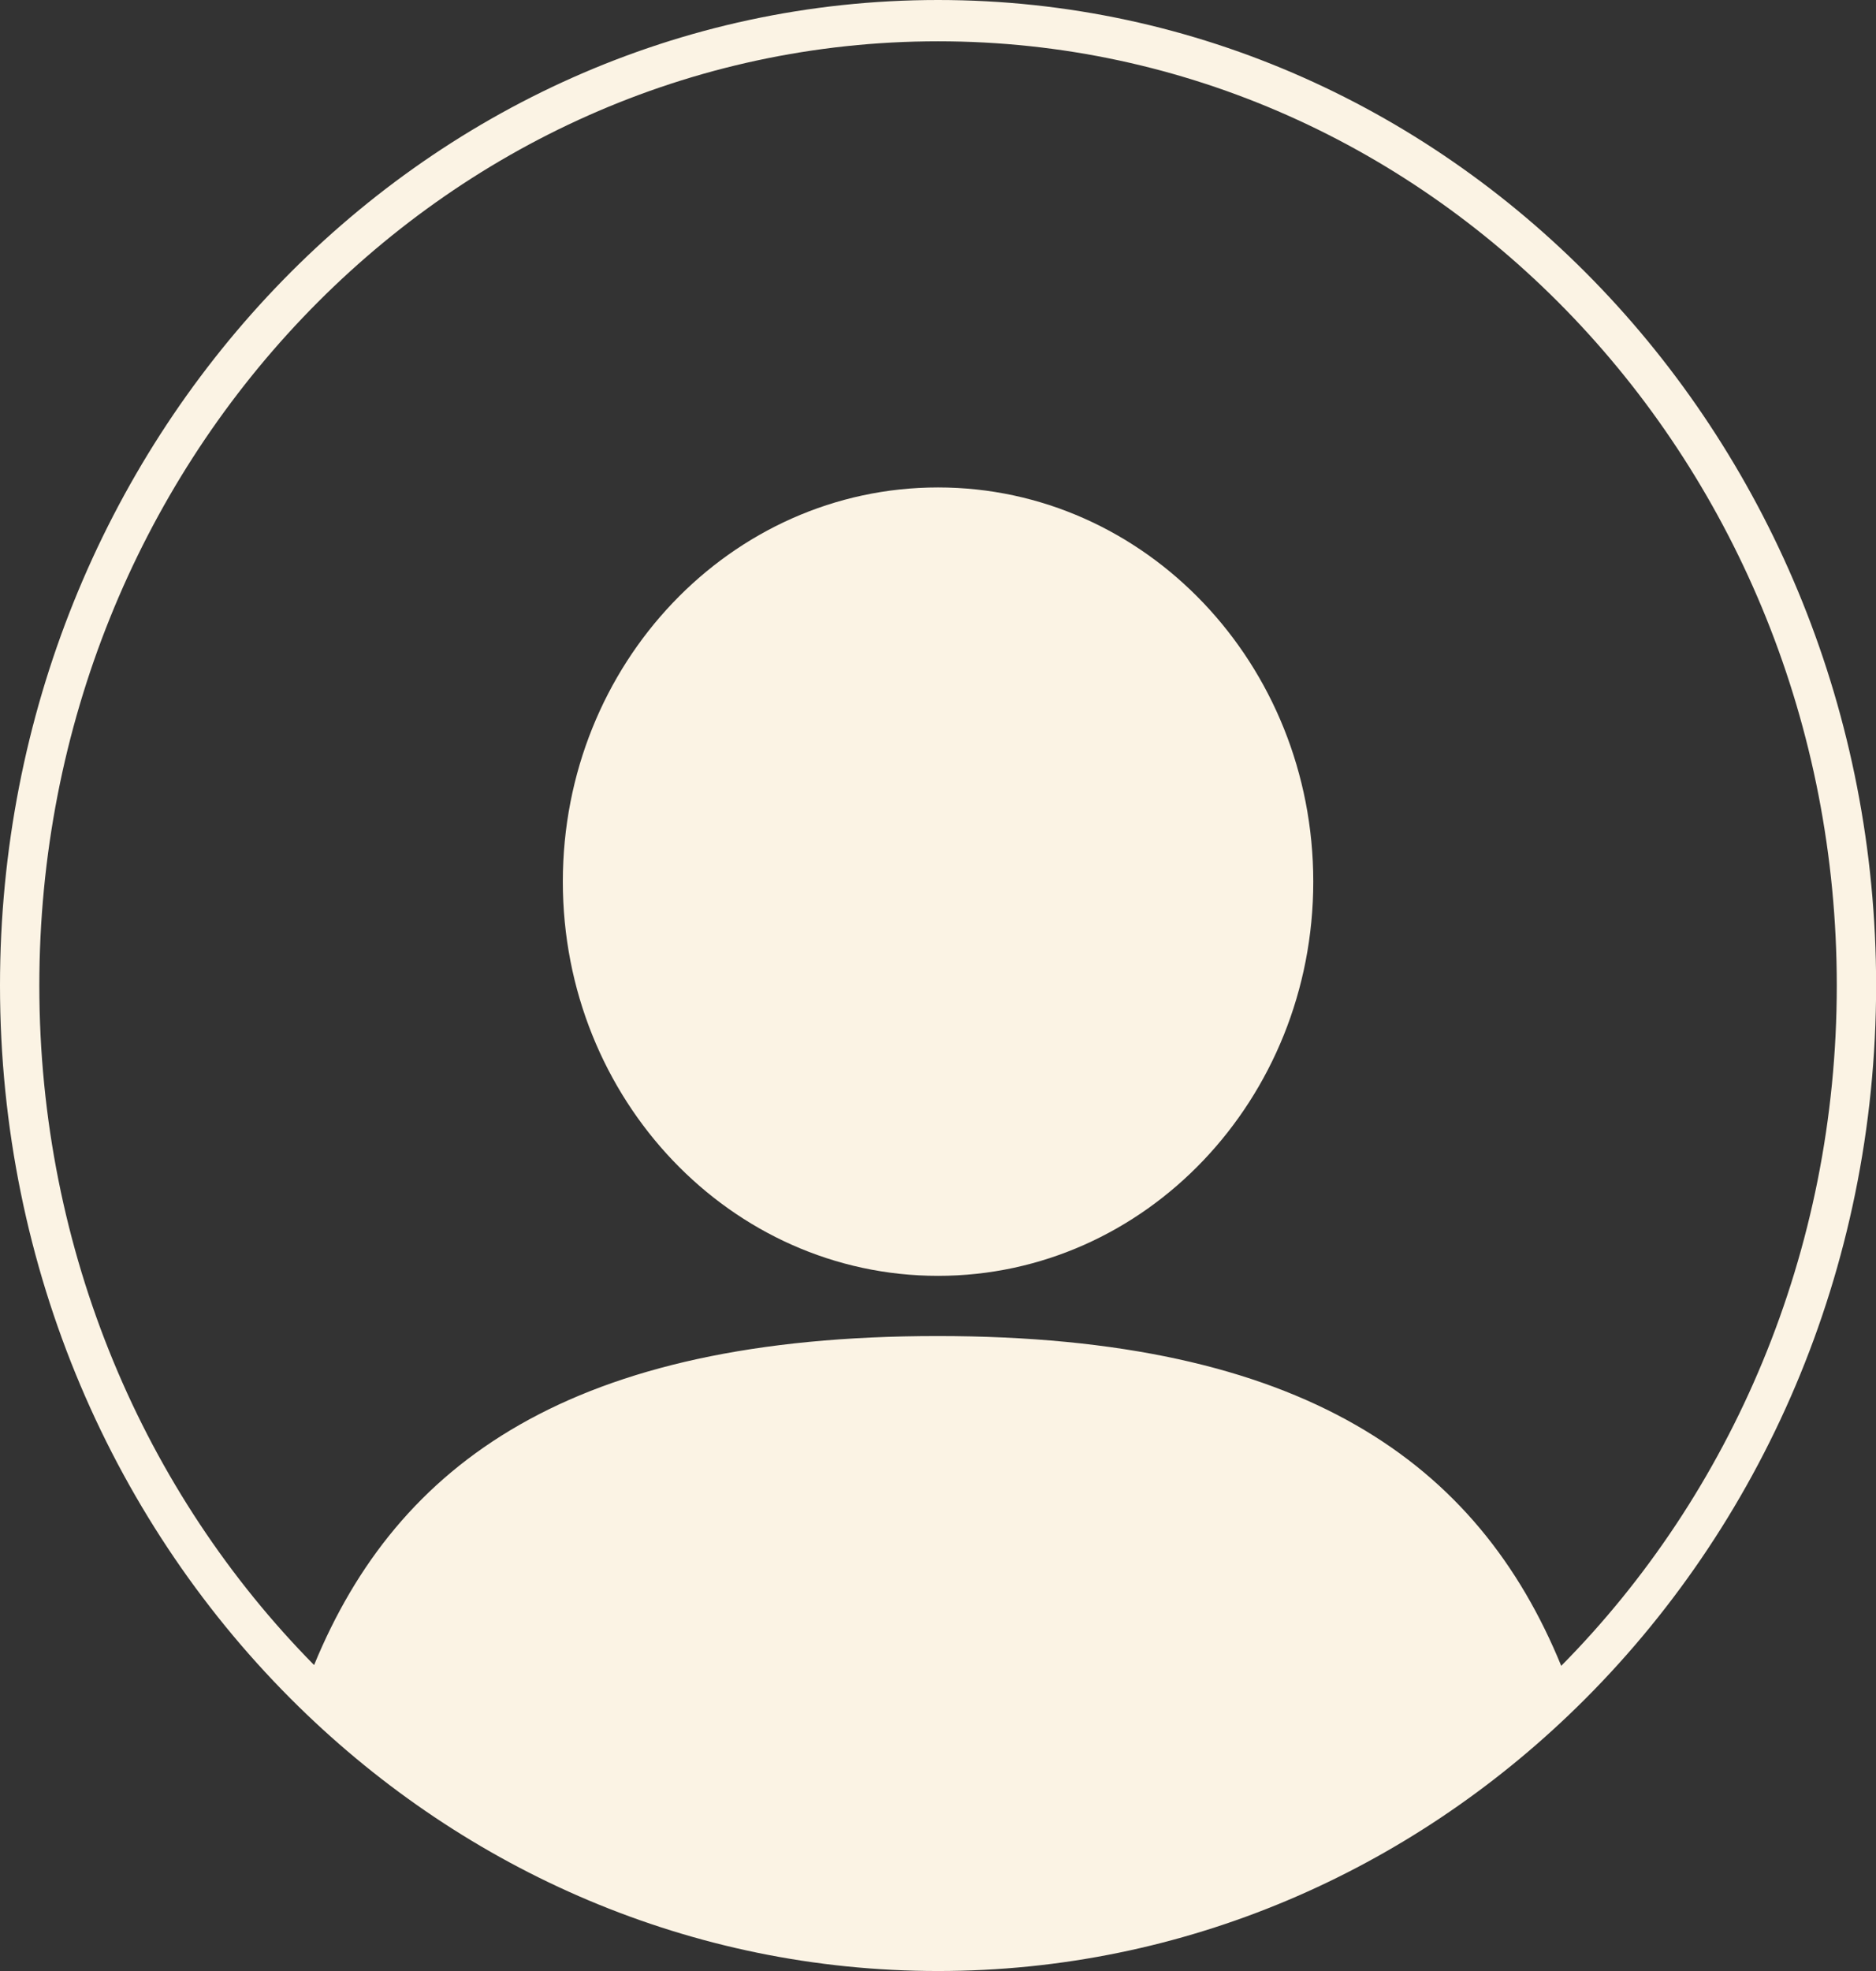 <?xml version="1.0" encoding="UTF-8" standalone="no"?><svg xmlns="http://www.w3.org/2000/svg" xmlns:xlink="http://www.w3.org/1999/xlink" fill="#fbf3e4" height="348" preserveAspectRatio="xMidYMid meet" version="1" viewBox="0.0 0.0 331.3 348.0" width="331.3" zoomAndPan="magnify"><rect x="0.0" y="0.0" width="331.3" height="348.0" fill="#333333" stroke="none"/><g id="change1_1"><path d="M 165.66 86.062 C 129.062 86.062 99.395 117.223 99.395 155.66 C 99.395 194.102 129.062 225.262 165.66 225.262 C 202.258 225.262 231.922 194.102 231.922 155.66 C 231.922 117.223 202.258 86.062 165.66 86.062"/><path d="M 275.711 294.121 C 261.035 258.297 230.227 235.891 165.559 235.891 C 100.977 235.891 70.168 258.238 55.469 293.98 C 25.555 263.66 6.945 221.113 6.945 174 C 6.945 81.93 78.004 7.293 165.66 7.293 C 253.316 7.293 324.375 81.93 324.375 174 C 324.375 221.188 305.707 263.793 275.711 294.121 Z M 165.66 0 C 74.168 0 0 77.902 0 174 C 0 224.262 20.289 269.547 52.738 301.312 C 82.324 330.277 122.02 348 165.66 348 C 209.223 348 248.859 330.336 278.434 301.457 C 310.965 269.688 331.32 224.34 331.32 174 C 331.32 77.902 257.148 0 165.66 0"/></g></svg>